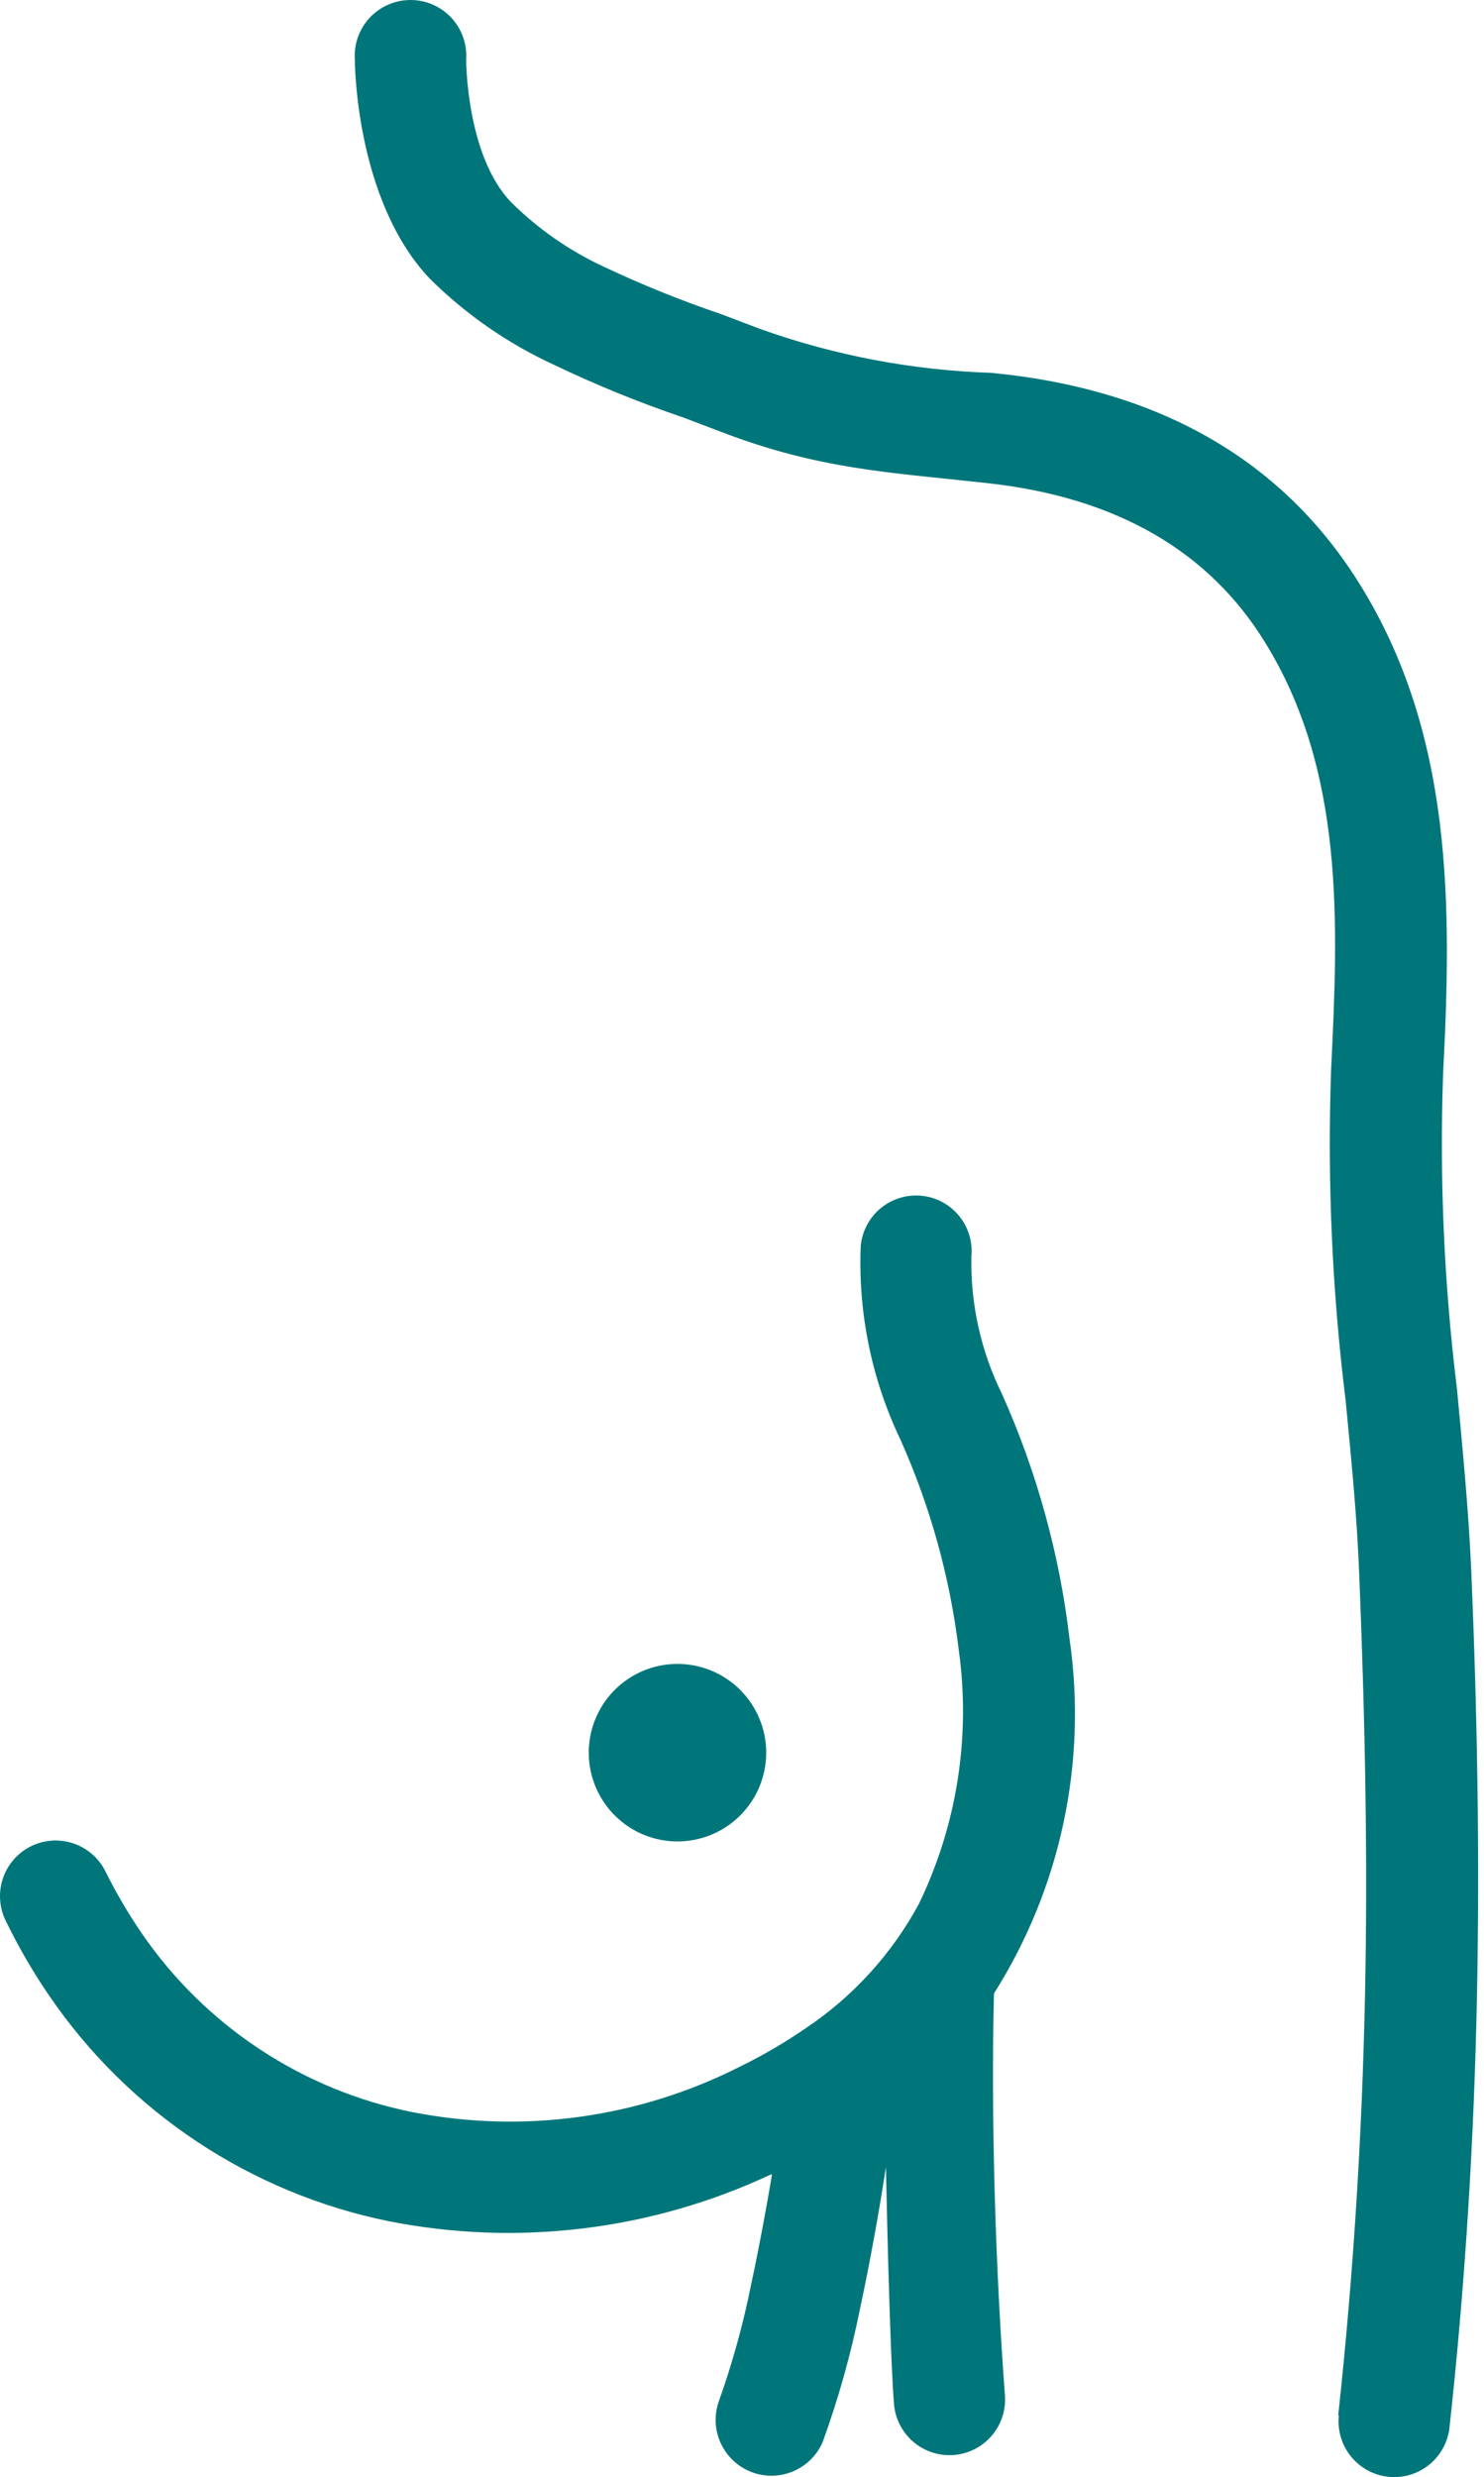 <?xml version="1.0" encoding="UTF-8"?> <svg xmlns="http://www.w3.org/2000/svg" width="184" height="307" viewBox="0 0 184 307" fill="none"> <path fill-rule="evenodd" clip-rule="evenodd" d="M84 206.216C81.825 206.216 79.698 206.861 77.889 208.07C76.08 209.279 74.67 210.997 73.837 213.007C73.005 215.017 72.787 217.229 73.211 219.363C73.636 221.497 74.683 223.457 76.222 224.995C77.76 226.534 79.72 227.582 81.854 228.006C83.988 228.43 86.2 228.213 88.21 227.38C90.22 226.547 91.938 225.137 93.147 223.328C94.356 221.519 95.001 219.392 95.001 217.217C95.001 214.299 93.842 211.501 91.779 209.438C89.716 207.375 86.918 206.216 84 206.216ZM95.561 269.499C80.816 276.406 64.255 278.438 48.279 275.3C31.096 271.831 15.951 261.782 6.076 247.298C4.063 244.355 2.272 241.266 0.716 238.058C0.314 237.246 0.076 236.363 0.016 235.46C-0.045 234.556 0.073 233.649 0.362 232.791C0.652 231.933 1.108 231.141 1.704 230.459C2.3 229.777 3.025 229.219 3.836 228.817C4.648 228.416 5.531 228.177 6.434 228.117C7.338 228.056 8.245 228.174 9.103 228.464C9.961 228.753 10.753 229.209 11.435 229.805C12.117 230.401 12.675 231.126 13.077 231.938C14.392 234.585 15.889 237.138 17.557 239.578C25.443 251.086 37.517 259.053 51.199 261.779C64.927 264.453 79.155 262.483 91.641 256.179C94.547 254.765 97.342 253.134 100.001 251.299C105.811 247.392 110.588 242.135 113.922 235.978C118.647 226.218 120.373 215.277 118.882 204.536C117.795 195.515 115.354 186.709 111.642 178.415C108.071 170.935 106.382 162.695 106.722 154.414C106.806 153.513 107.066 152.637 107.489 151.837C107.911 151.037 108.487 150.328 109.183 149.75C109.88 149.172 110.683 148.738 111.548 148.471C112.412 148.203 113.321 148.109 114.222 148.193C115.123 148.277 115.998 148.538 116.799 148.96C117.599 149.383 118.308 149.959 118.885 150.655C119.463 151.352 119.898 152.155 120.165 153.02C120.432 153.884 120.526 154.793 120.442 155.694C120.317 161.61 121.621 167.469 124.242 172.775C128.546 182.387 131.365 192.597 132.603 203.056C134.841 218.371 131.52 233.981 123.242 247.058C122.842 262.419 123.442 281.58 124.602 296.861C124.671 297.764 124.56 298.673 124.278 299.533C123.995 300.394 123.546 301.191 122.955 301.878C122.364 302.565 121.644 303.13 120.836 303.538C120.027 303.947 119.146 304.193 118.242 304.261C117.339 304.33 116.43 304.219 115.57 303.936C114.709 303.654 113.912 303.204 113.225 302.614C112.537 302.023 111.973 301.303 111.564 300.494C111.156 299.686 110.91 298.804 110.842 297.901C110.442 292.821 110.082 279.86 109.842 268.579C109.042 273.86 107.922 280.1 106.642 286.1C105.51 291.729 103.959 297.264 102.001 302.661C101.288 304.305 99.966 305.609 98.311 306.298C96.656 306.986 94.799 307.006 93.13 306.353C91.461 305.7 90.111 304.425 89.363 302.796C88.615 301.168 88.528 299.312 89.121 297.621C90.803 292.911 92.14 288.084 93.121 283.18C94.121 278.54 95.001 273.78 95.721 269.499H95.561ZM165.925 299.341C167.845 281.62 168.885 264.379 169.245 247.338C169.605 230.297 169.245 212.777 168.525 195.016C168.245 187.775 167.525 180.695 166.845 173.575C165.161 159.963 164.559 146.239 165.044 132.532C165.925 114.452 166.765 95.451 156.724 79.41C150.004 68.609 138.803 61.609 122.162 59.849C110.162 58.529 101.481 58.169 89.321 53.489L84.68 51.728C79.221 49.877 73.878 47.7 68.68 45.208C62.96 42.577 57.748 38.962 53.279 34.528C43.998 24.727 43.998 7.486 43.998 7.446C43.926 6.496 44.051 5.541 44.364 4.641C44.678 3.741 45.175 2.916 45.823 2.216C46.471 1.517 47.256 0.96 48.129 0.578C49.003 0.197 49.946 0 50.899 0C51.852 0 52.795 0.197 53.668 0.578C54.541 0.96 55.327 1.517 55.975 2.216C56.622 2.916 57.119 3.741 57.433 4.641C57.747 5.541 57.871 6.496 57.799 7.446C57.799 7.446 57.799 19.247 63.359 25.047C66.693 28.359 70.578 31.067 74.84 33.047C79.578 35.281 84.44 37.245 89.401 38.928L94.361 40.808C103.532 44.069 113.153 45.89 122.882 46.208C144.603 48.288 159.404 57.689 168.525 72.289C180.205 90.97 180.005 112.291 178.925 133.173C178.477 146.172 179.052 159.186 180.645 172.094C181.325 179.375 182.045 186.615 182.405 194.296C183.165 212.217 183.485 229.817 183.125 247.498C182.765 265.179 181.685 282.9 179.725 300.821C179.534 302.641 178.628 304.31 177.207 305.461C175.785 306.613 173.964 307.152 172.145 306.961C170.325 306.77 168.656 305.864 167.505 304.443C166.353 303.021 165.814 301.2 166.005 299.381L165.925 299.341Z" fill="#00767A"></path> </svg> 
